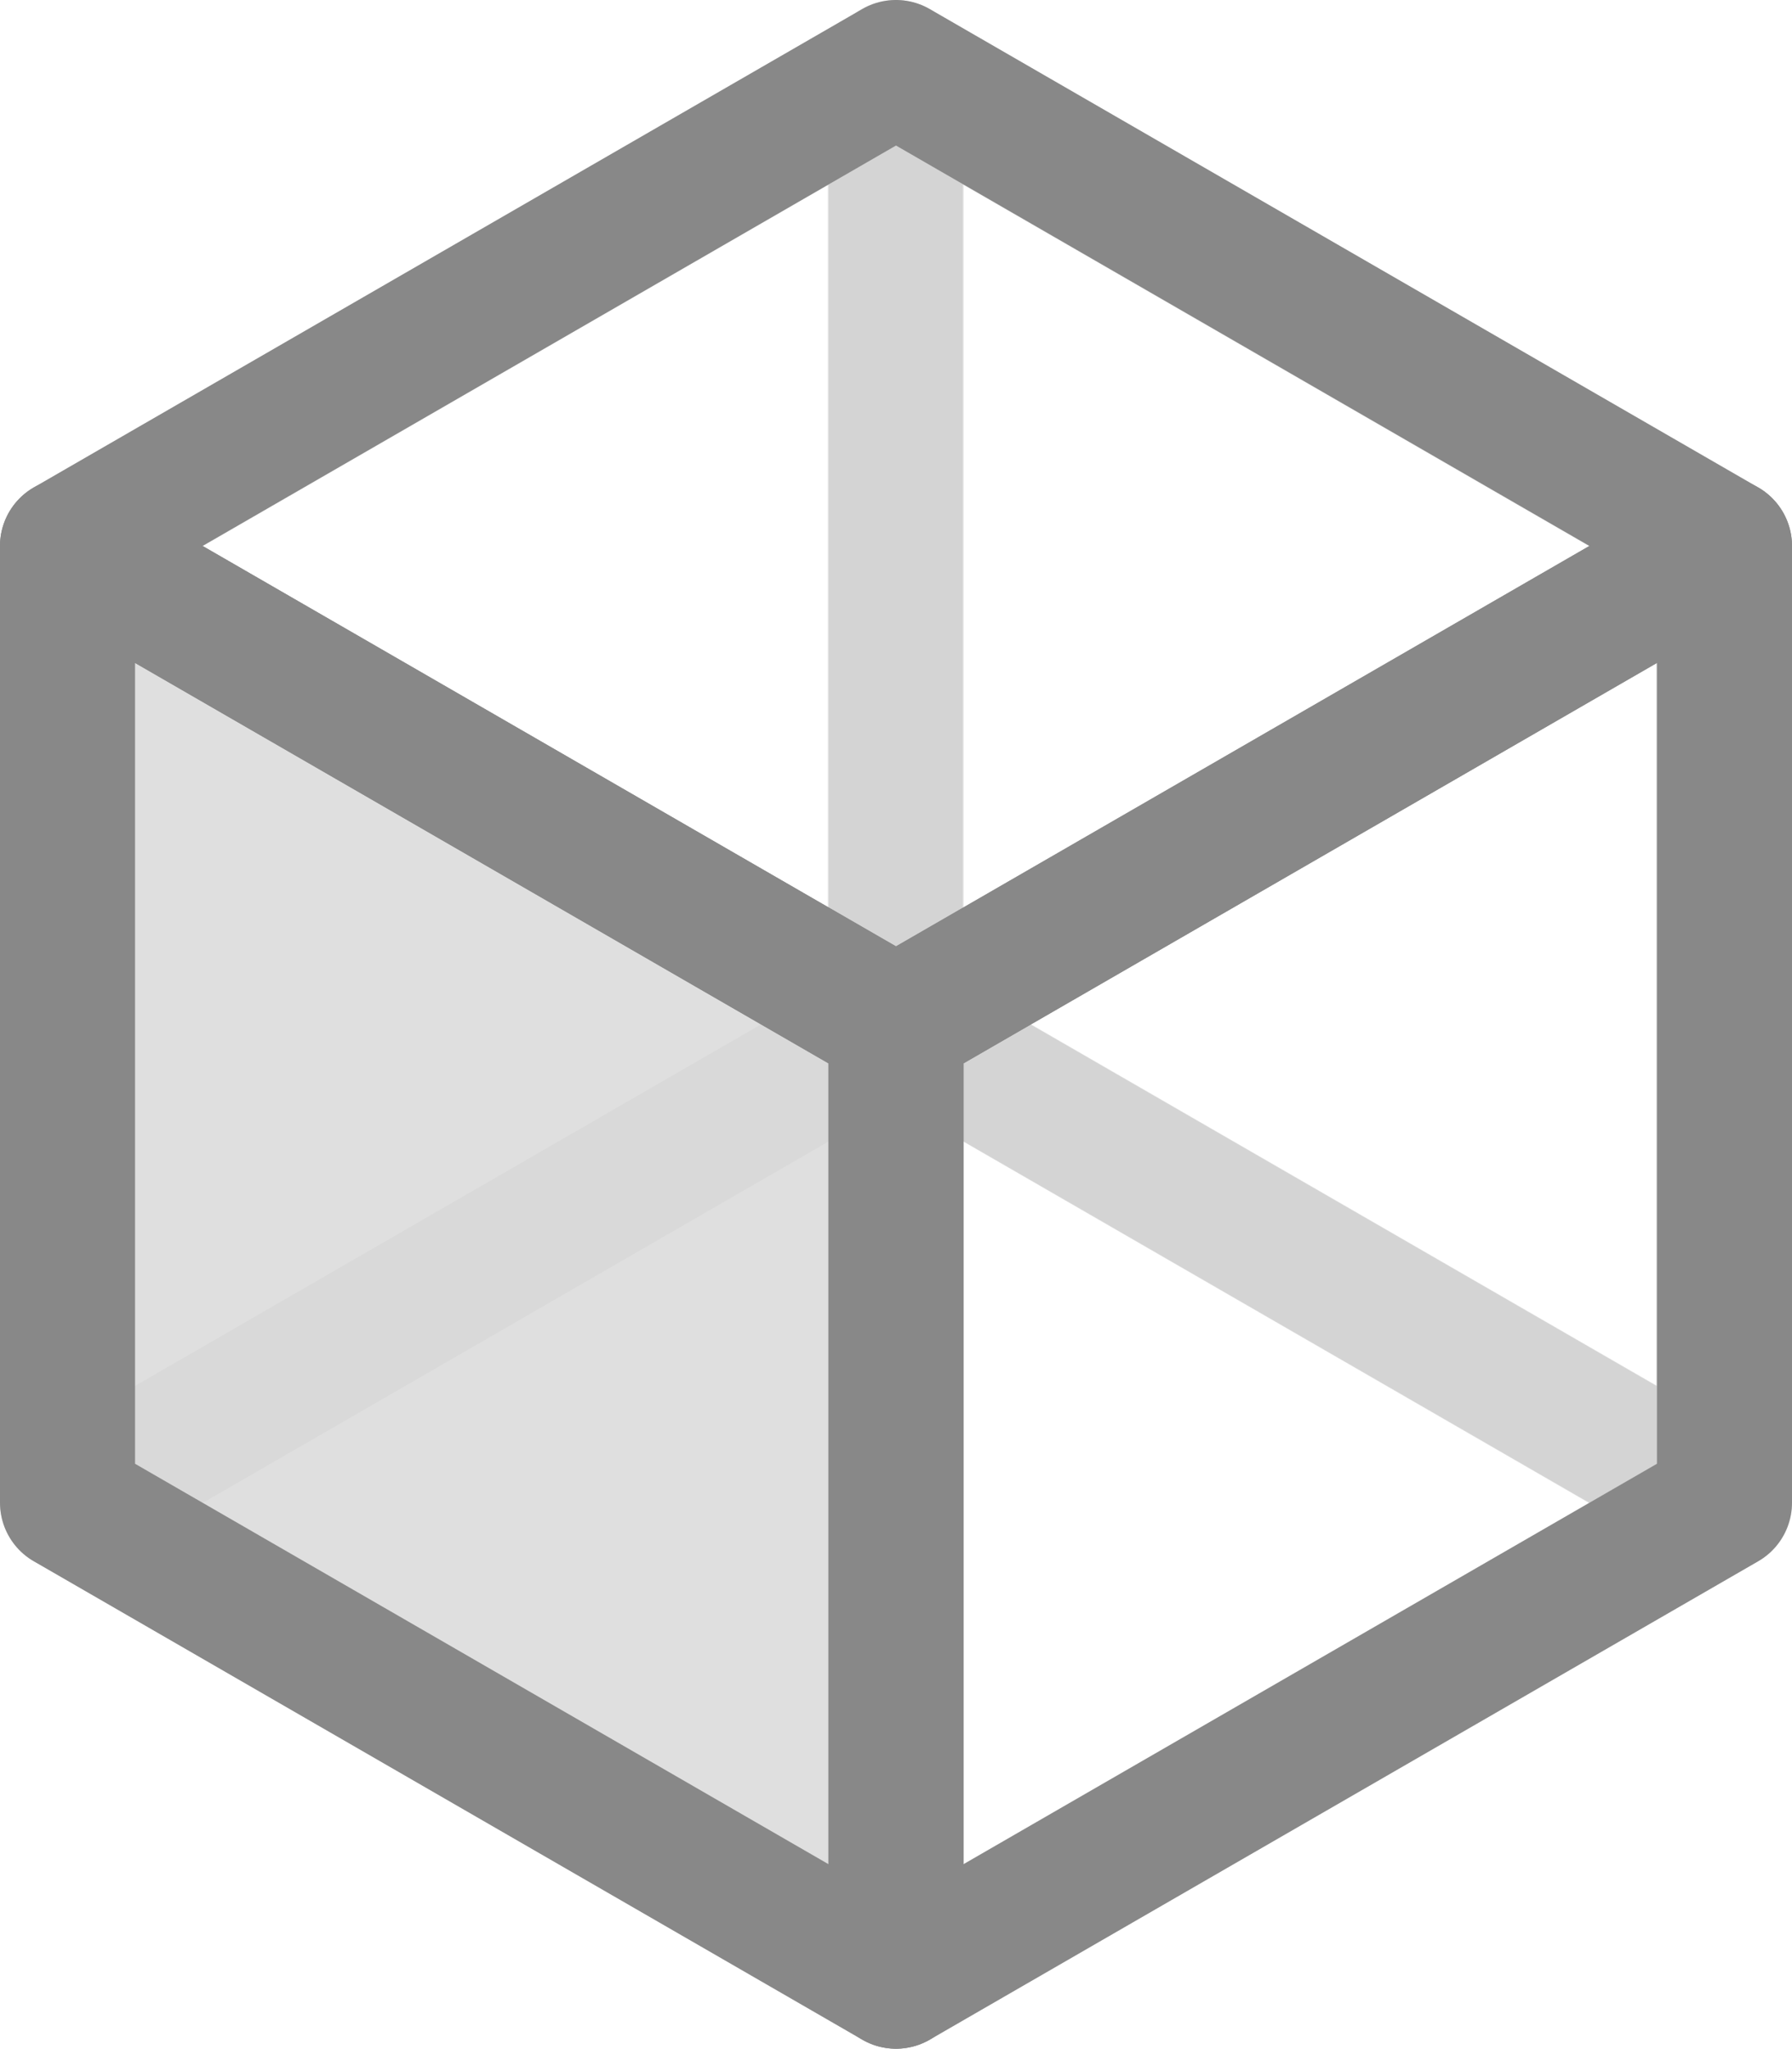 <svg xmlns="http://www.w3.org/2000/svg" viewBox="0 0 159.224 181.999"><defs><style>.a026499d-a198-4ca0-a98a-58609ece9838,.a2903344-6228-4b78-ba26-554b3e4a3a0e{fill:none;}.a026499d-a198-4ca0-a98a-58609ece9838,.a2903344-6228-4b78-ba26-554b3e4a3a0e,.b3cd0ad5-8941-401a-aba4-e75c06ce9677{stroke:#888;stroke-linecap:round;stroke-linejoin:round;stroke-width:12px;}.a2903344-6228-4b78-ba26-554b3e4a3a0e{opacity:0.2;}.b3cd0ad5-8941-401a-aba4-e75c06ce9677{fill:#d9d9d9;fill-opacity:0.85;}</style></defs><title>cube-front-active</title><g id="f2acdf11-02a9-47d2-a022-008e4f876493" data-name="Ebene 2"><g id="aaaa5548-f5f7-4f16-b102-e7ca6d8a3df3" data-name="Active"><g id="e74121c7-a2ee-4ef8-882e-f7eb3957ffa6" data-name="cube-front-active"><g id="ab819d24-1e35-430a-87aa-961d8c54199b" data-name="Würfel Back"><polygon id="bce3ca5d-a2ec-46a8-8e7b-de530e94f18f" data-name="unten" class="a2903344-6228-4b78-ba26-554b3e4a3a0e" points="79.611 175.999 153.223 133.499 79.612 91 6 133.5 79.611 175.999"/><polygon id="be2cde16-d8f1-41d1-8841-566bee99933e" data-name="Links" class="a2903344-6228-4b78-ba26-554b3e4a3a0e" points="79.632 91.013 6.02 133.513 6.02 48.514 79.632 6.014 79.632 91.013"/><polygon id="b87c6d29-e41c-4cee-bfcd-3e5ba4fb57b4" data-name="Hinten" class="a2903344-6228-4b78-ba26-554b3e4a3a0e" points="79.541 90.999 153.153 133.499 153.153 48.5 79.541 6 79.541 90.999"/></g><g id="ec96cfae-9d64-45b3-b1d8-f90e7521ed1e" data-name="Würfel Front"><polygon id="aac273c5-1bc6-41aa-8533-c835d958856e" data-name="vorn" class="b3cd0ad5-8941-401a-aba4-e75c06ce9677" points="6 133.499 79.612 175.999 79.612 91 6 48.5 6 133.499"/><polygon id="abd6c1ec-b34f-4269-9ff3-1976a7e61d27" data-name="rechts" class="a026499d-a198-4ca0-a98a-58609ece9838" points="153.224 133.499 79.612 175.999 79.612 91 153.224 48.5 153.224 133.499"/><polygon id="bfbe1e98-5311-4117-b8e3-5ea40b80fd90" data-name="oben" class="a026499d-a198-4ca0-a98a-58609ece9838" points="79.611 90.999 153.223 48.499 79.612 6 6 48.5 79.611 90.999"/></g></g></g></g></svg>